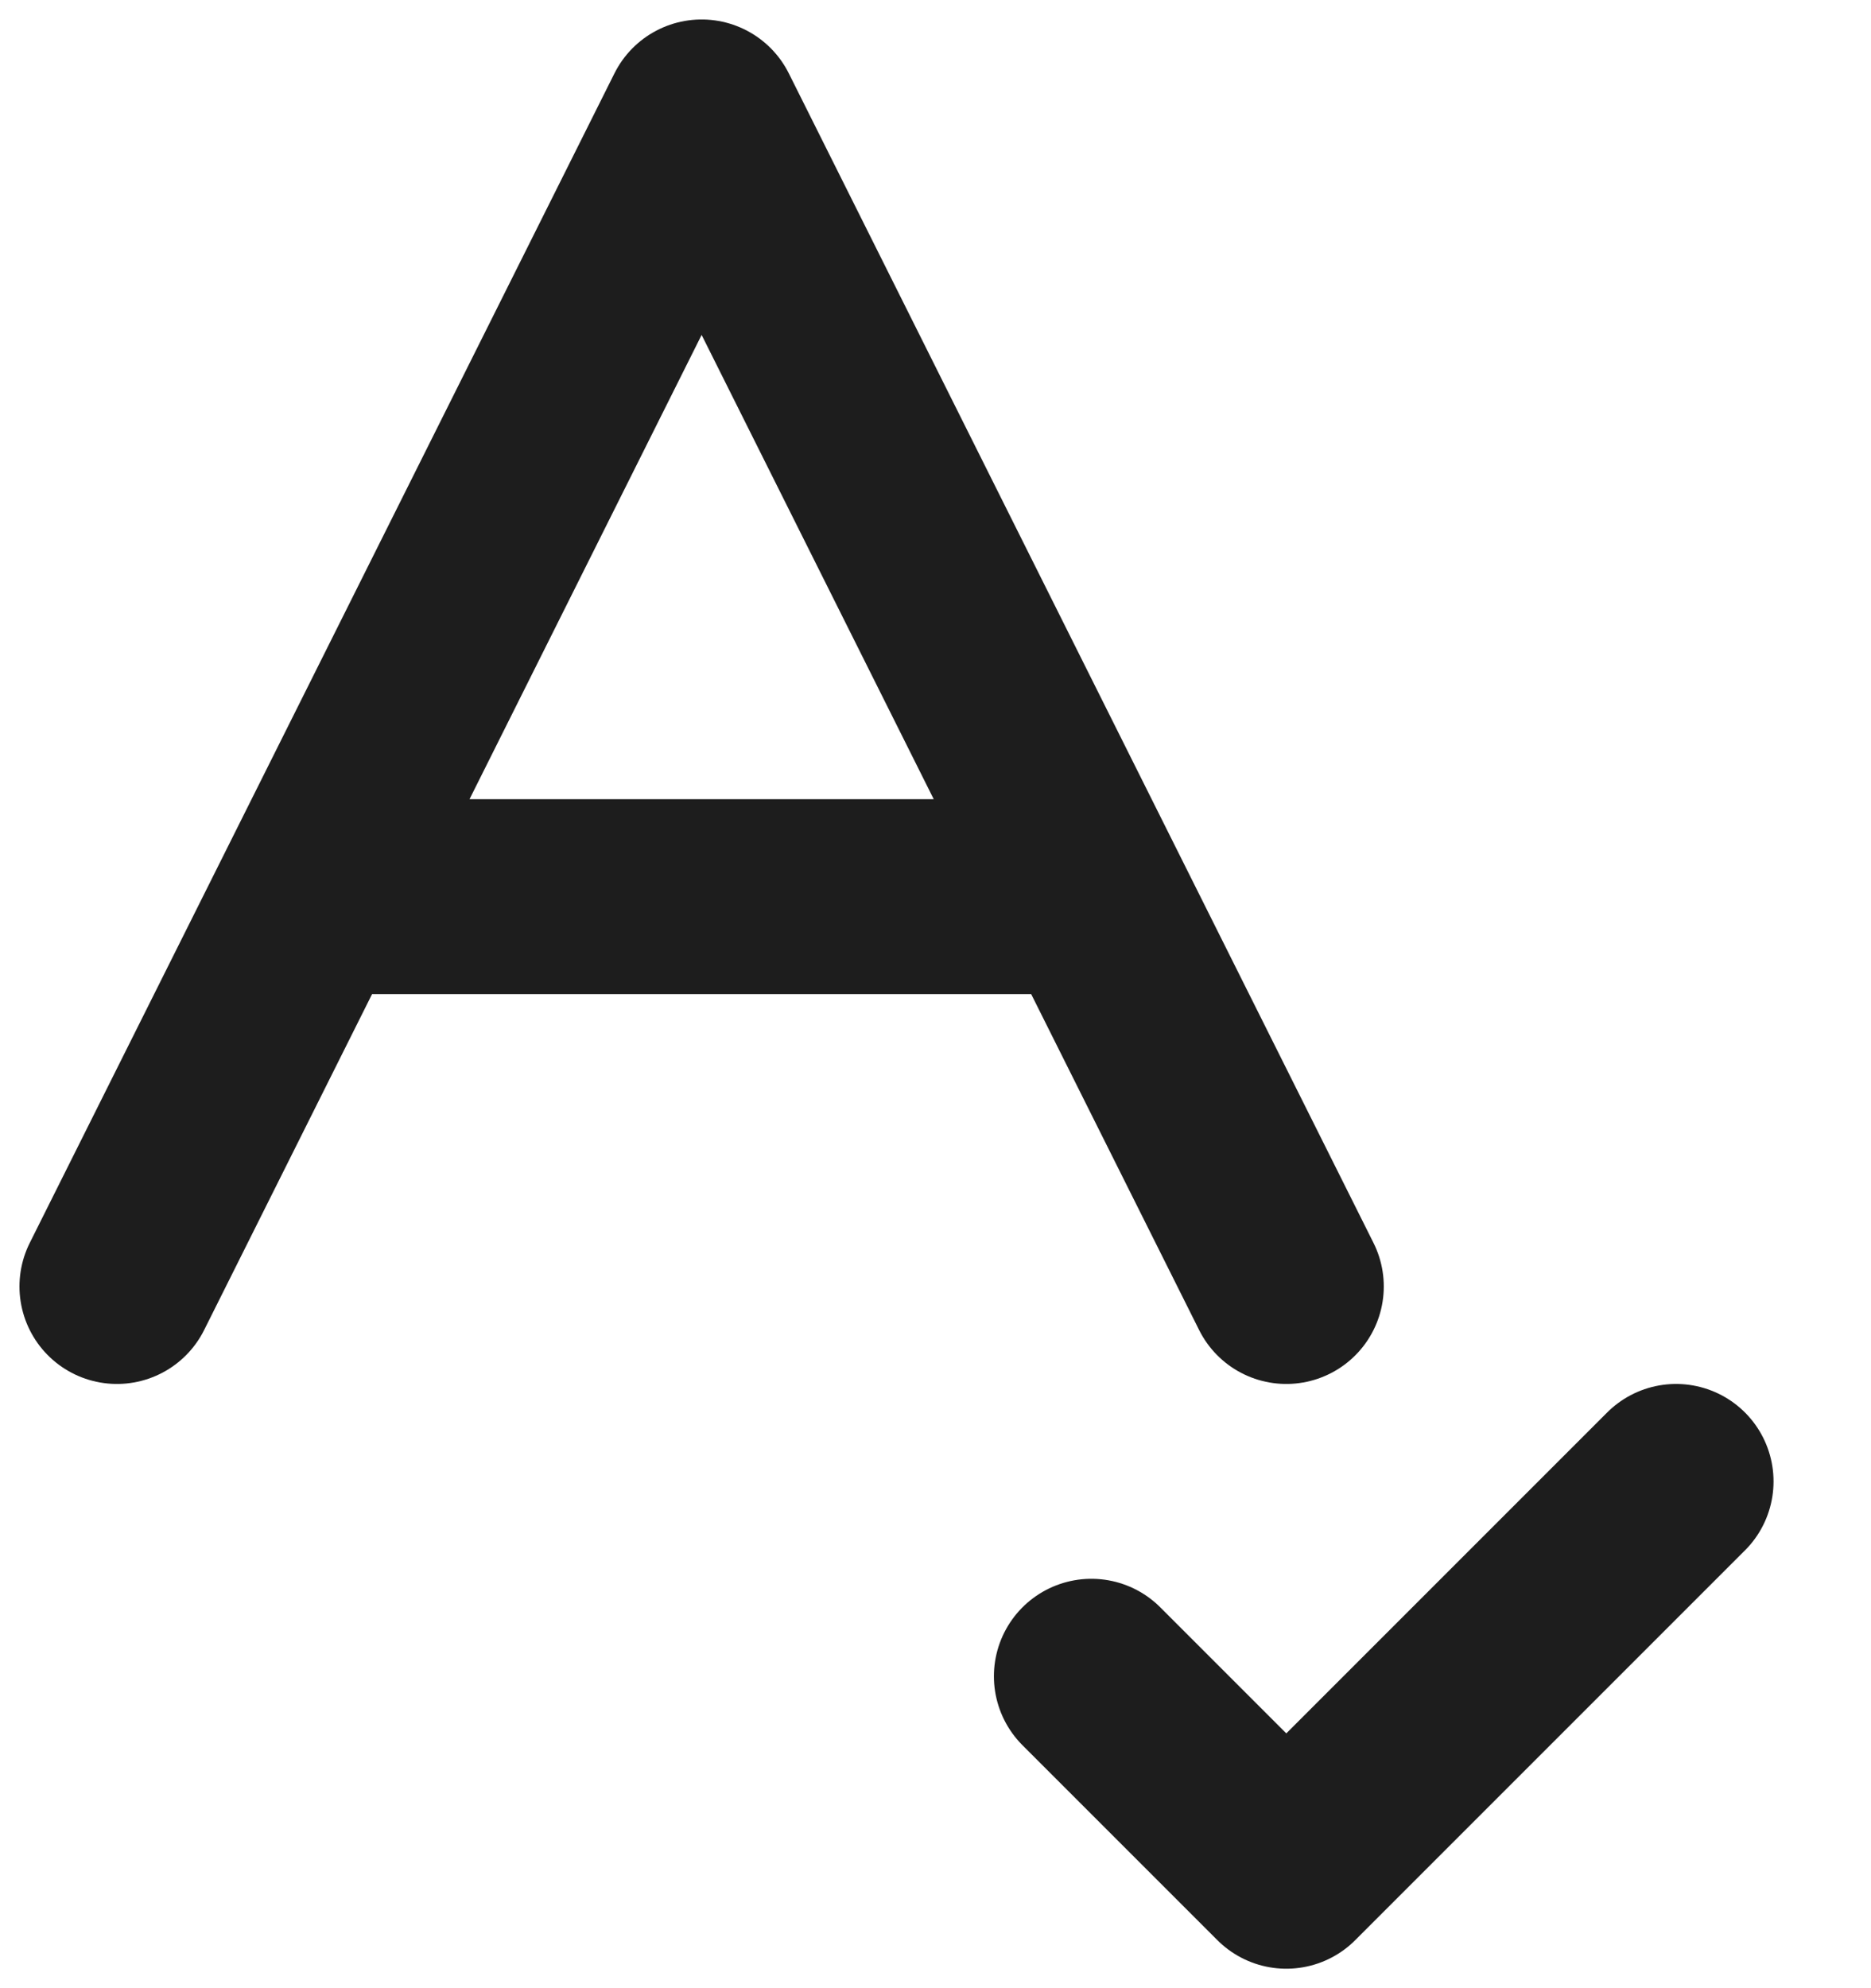 <?xml version="1.0" encoding="utf-8"?>
<svg xmlns="http://www.w3.org/2000/svg" fill="none" height="100%" overflow="visible" preserveAspectRatio="none" style="display: block;" viewBox="0 0 16 17" width="100%">
<path d="M1 11L6 1L11 11M2.667 7.667H9.333M9.333 14.333L11 16L14.333 12.667" id="Vector" stroke="#1D1D1D" stroke-linecap="round" stroke-linejoin="round" stroke-width="1.667"/>
</svg>